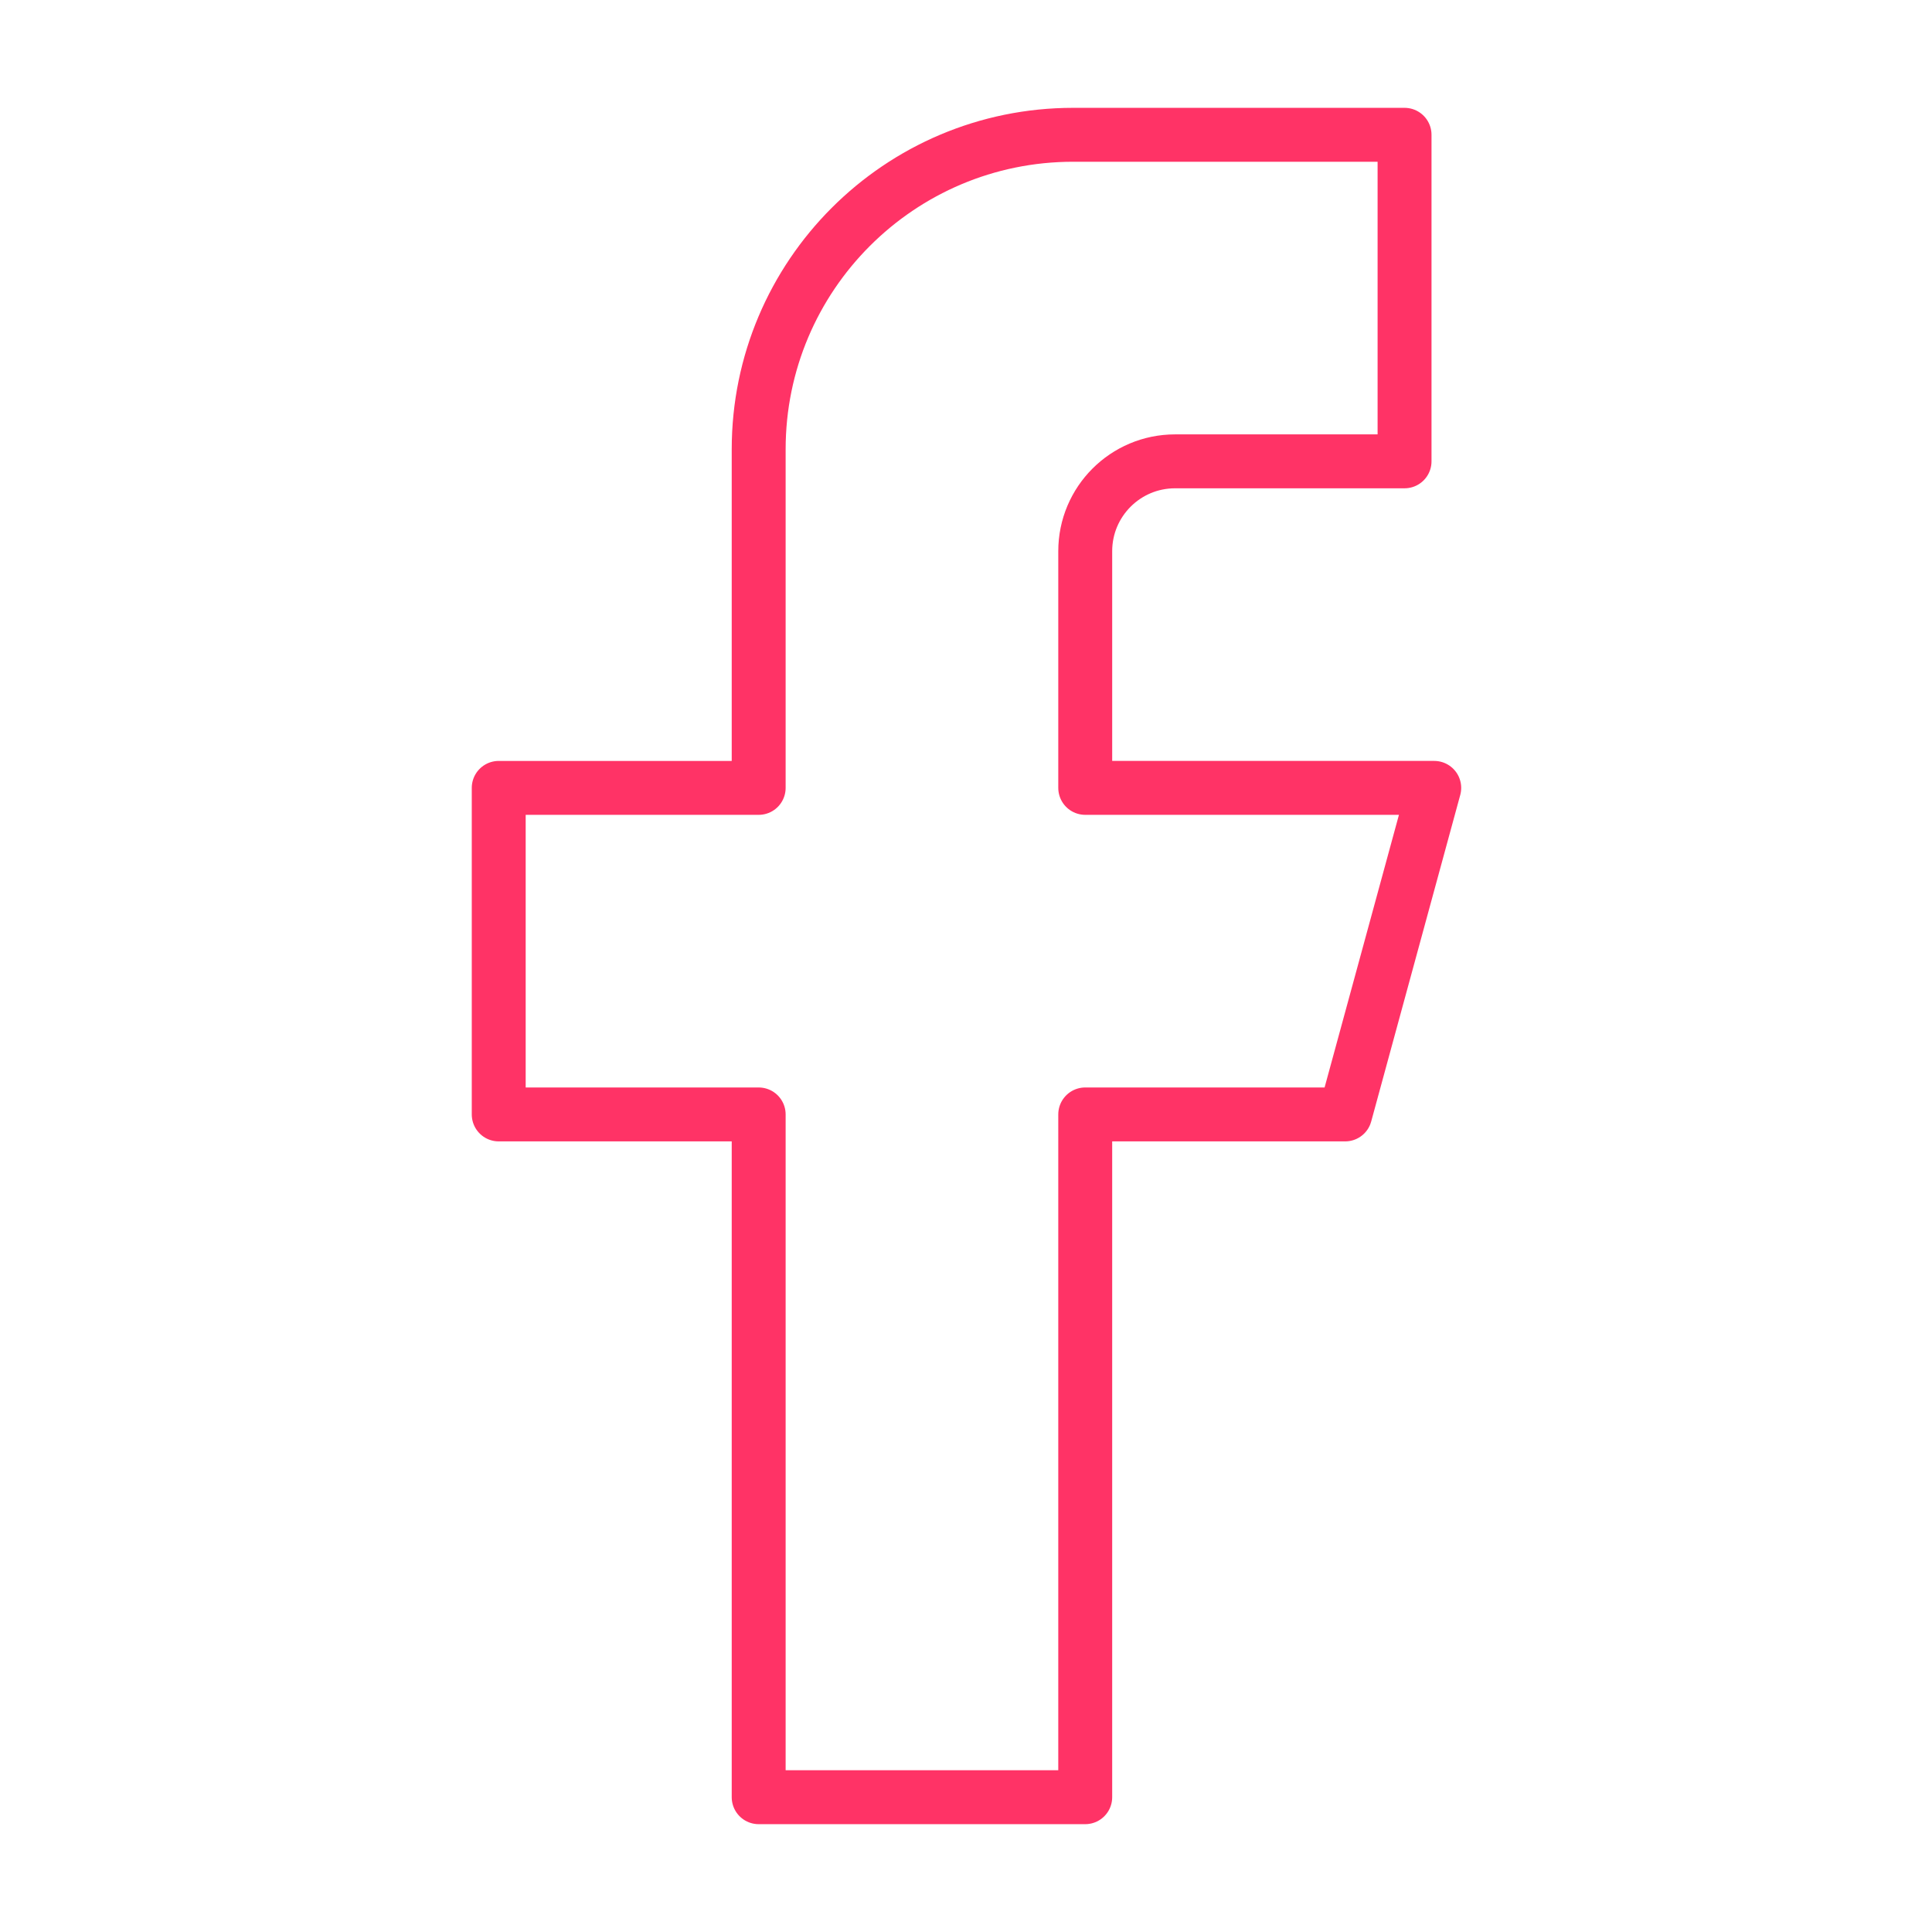 <svg xmlns="http://www.w3.org/2000/svg" width="430" height="430" fill="none" viewBox="0 0 430 430"><path stroke="#f36" stroke-linejoin="round" stroke-width="12" d="M312.607 30v72.679h-51.071c-11.046 0-20 8.954-20 20v52.678h77.678l-19.821 72.679h-57.857V400h-72.679V248.036H111v-72.679h57.857V100c0-38.66 31.34-70 70-70z"/></svg>